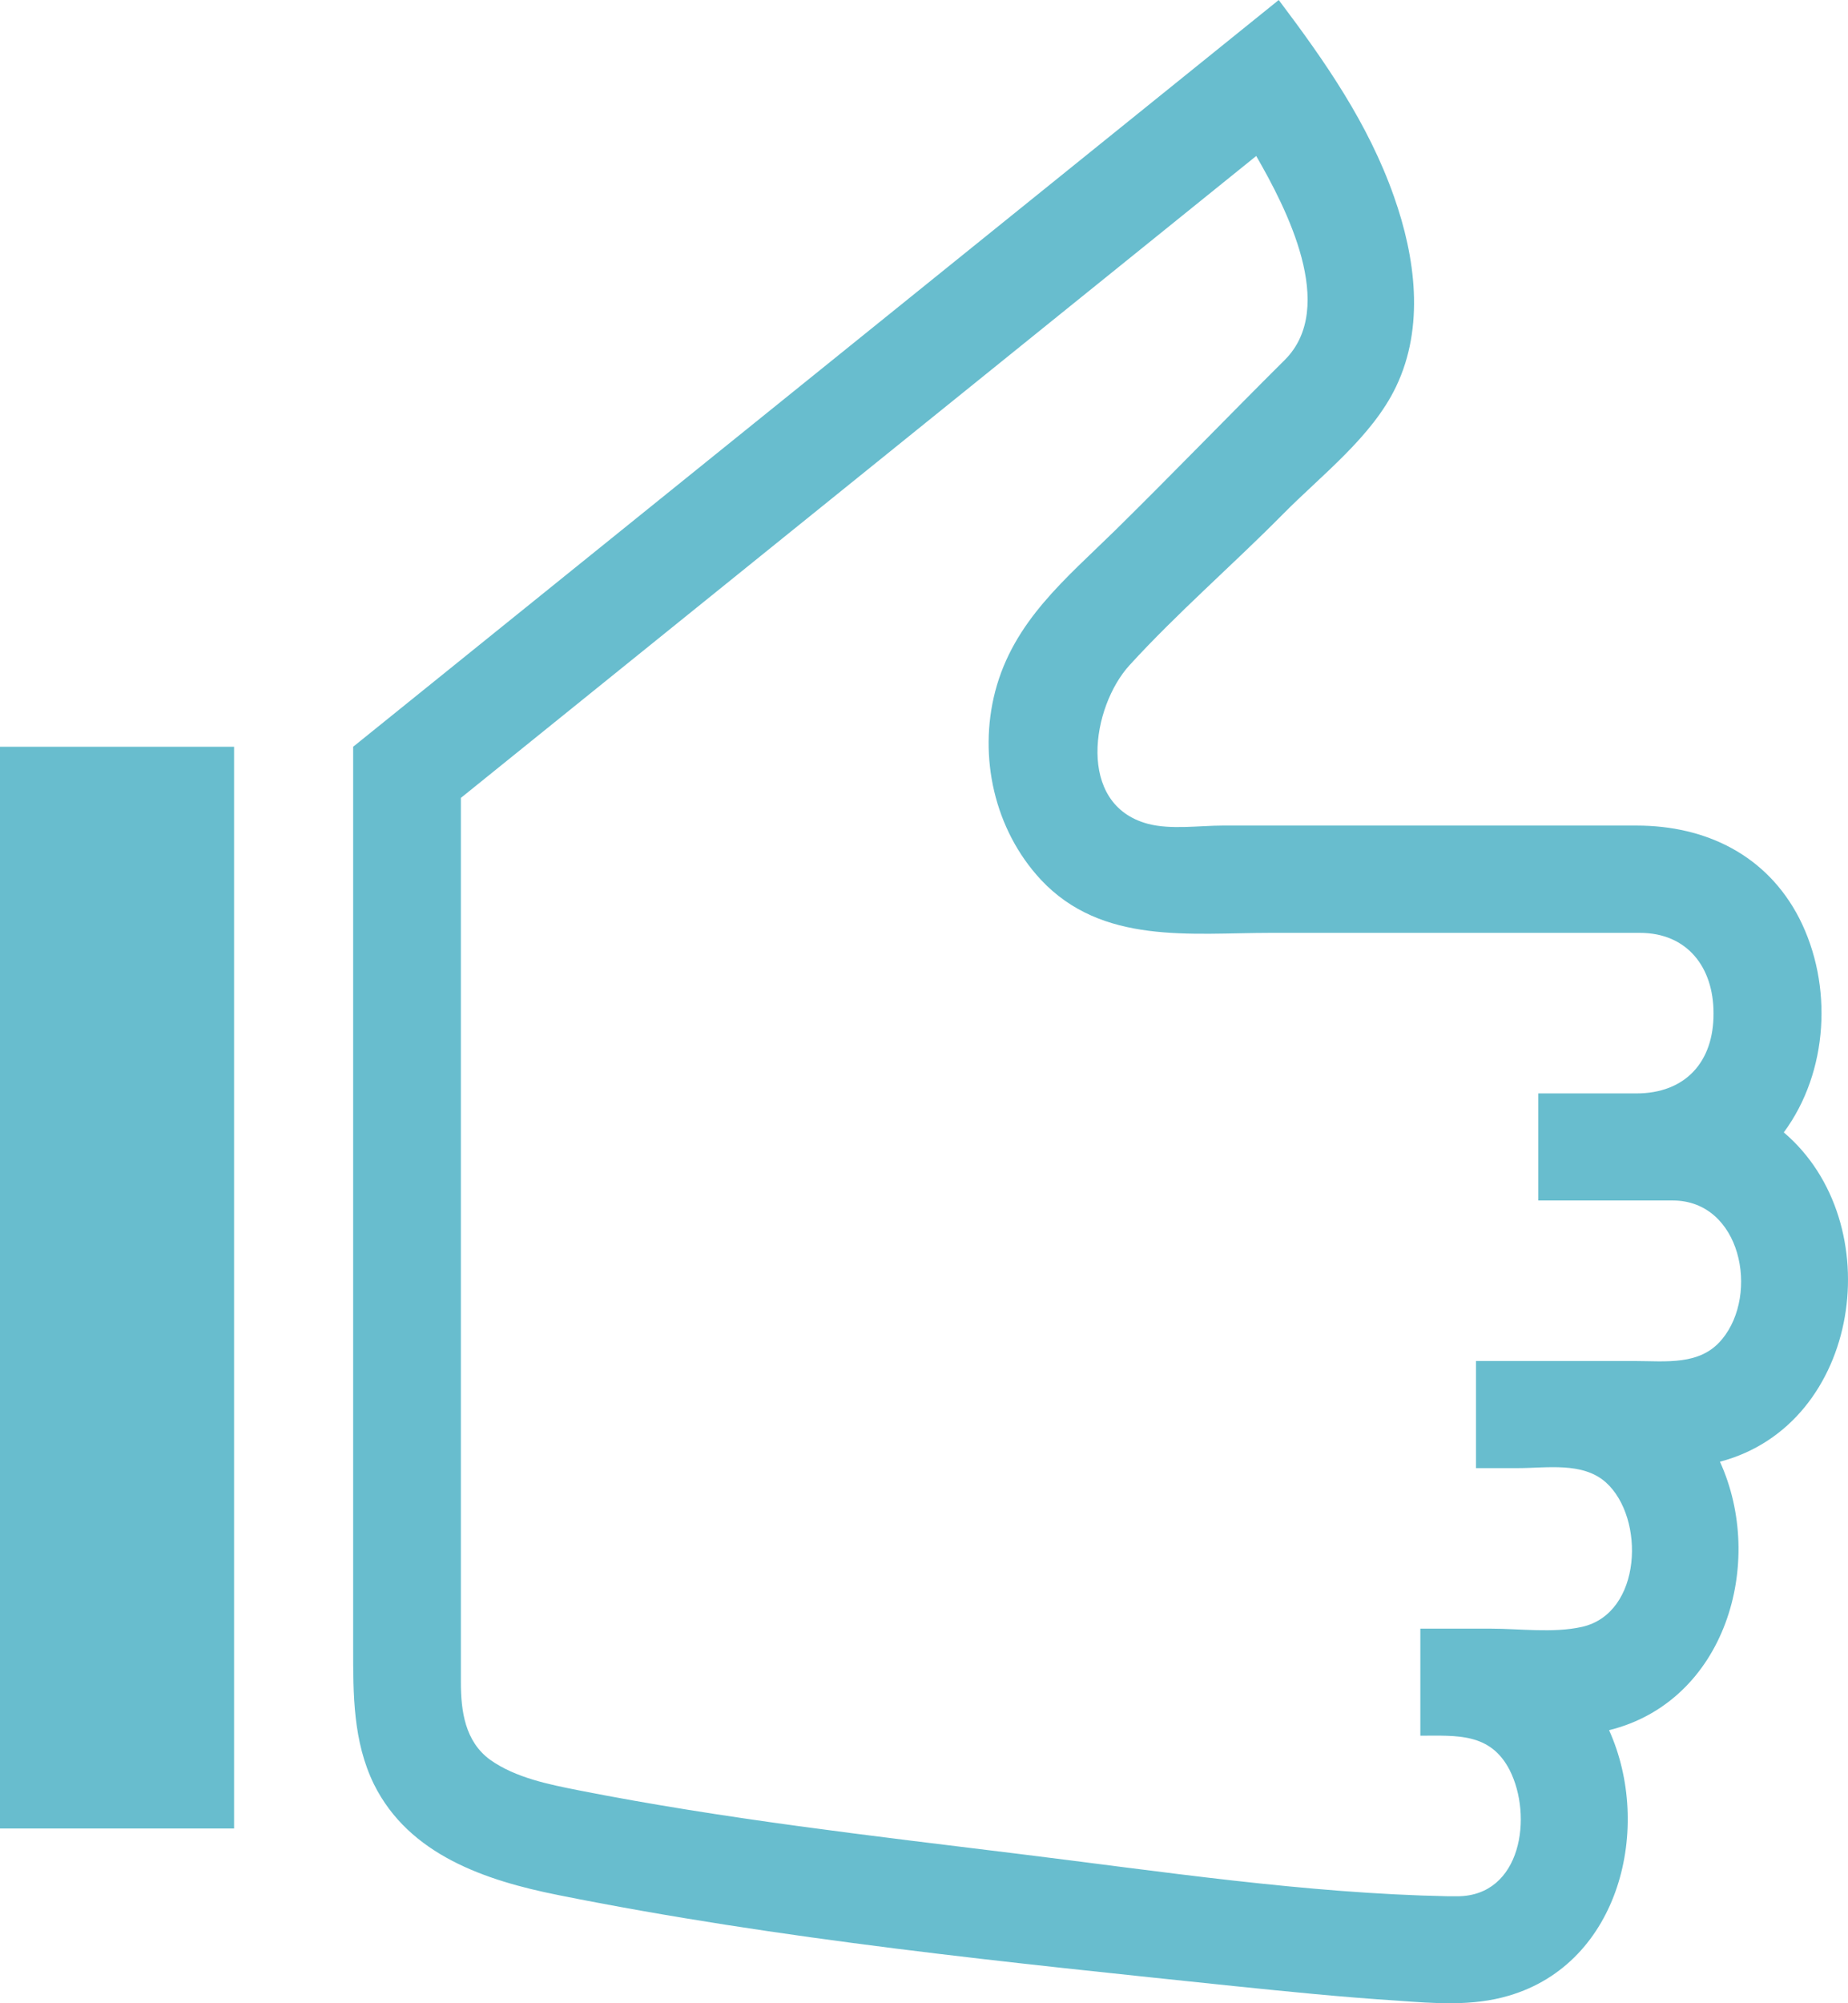 <svg xmlns="http://www.w3.org/2000/svg" xmlns:xlink="http://www.w3.org/1999/xlink" width="48px" height="52px" viewBox="0 0 48 52"><title>controle de qualité</title><g id="Design" stroke="none" stroke-width="1" fill="none" fill-rule="evenodd"><g id="Home-page---2" transform="translate(-1045, -7628)" fill="#68BDCE"><g id="Pourquoi-Sofiplas" transform="translate(0, 7294)"><path d="M1091.332,363.395 C1092.494,361.824 1092.616,359.566 1091.734,357.836 C1090.891,356.199 1089.311,355.43 1087.509,355.43 L1080.296,355.43 L1076.762,355.43 C1076.155,355.43 1075.41,355.542 1074.816,355.385 C1072.94,354.885 1073.358,352.341 1074.337,351.269 C1075.577,349.91 1077.013,348.671 1078.313,347.357 C1079.316,346.339 1080.639,345.341 1081.262,344.035 C1082.007,342.481 1081.763,340.675 1081.208,339.105 C1080.54,337.203 1079.415,335.593 1078.214,334 L1054.173,353.384 L1054.173,369.61 L1054.173,376.774 C1054.173,377.983 1054.167,379.199 1054.713,380.316 C1055.625,382.15 1057.61,382.814 1059.495,383.191 C1065.263,384.349 1071.206,384.943 1077.058,385.555 C1078.465,385.699 1079.871,385.842 1081.285,385.932 C1082.249,386.002 1083.244,386.085 1084.188,385.804 C1087.083,384.959 1087.927,381.417 1086.794,378.912 C1089.819,378.165 1090.869,374.562 1089.674,371.943 C1093.352,370.976 1094.091,365.736 1091.332,363.395 Z M1089.729,368.764 L1089.729,368.762 C1089.166,369.457 1088.261,369.329 1087.455,369.329 L1085.448,369.329 L1083.337,369.329 L1083.337,372.109 L1084.439,372.109 C1085.175,372.109 1086.109,371.943 1086.71,372.479 C1087.737,373.398 1087.654,375.884 1086.087,376.231 C1085.342,376.397 1084.468,376.276 1083.716,376.276 L1081.892,376.276 L1081.892,379.055 C1082.833,379.055 1083.709,378.972 1084.211,379.946 C1084.818,381.139 1084.522,383.216 1082.858,383.223 L1082.621,383.223 C1078.898,383.149 1075.137,382.574 1071.443,382.121 C1067.641,381.653 1063.796,381.215 1060.041,380.475 C1059.267,380.322 1058.393,380.15 1057.732,379.681 C1057.079,379.205 1056.971,378.42 1056.971,377.667 L1056.971,375.906 L1056.971,369.246 L1056.971,355.248 L1056.971,354.712 L1077.629,338.049 C1078.404,339.392 1079.743,341.967 1078.374,343.34 C1076.9,344.805 1075.455,346.301 1073.974,347.759 C1072.682,349.026 1071.328,350.12 1070.849,351.948 C1070.409,353.646 1070.827,355.535 1072.034,356.834 C1073.624,358.532 1075.92,358.215 1078.018,358.215 L1085.791,358.215 L1087.593,358.215 C1088.823,358.215 1089.507,359.106 1089.507,360.299 C1089.516,361.569 1088.771,362.383 1087.502,362.383 L1084.956,362.383 L1084.956,365.162 L1088.453,365.162 C1090.223,365.169 1090.702,367.587 1089.729,368.764 L1089.729,368.764 Z M1045,381.464 L1051.08,381.464 L1051.08,353.384 L1045,353.384 L1045,381.464 Z" id="controle-de-qualit&#xE9;"></path></g></g></g></svg>